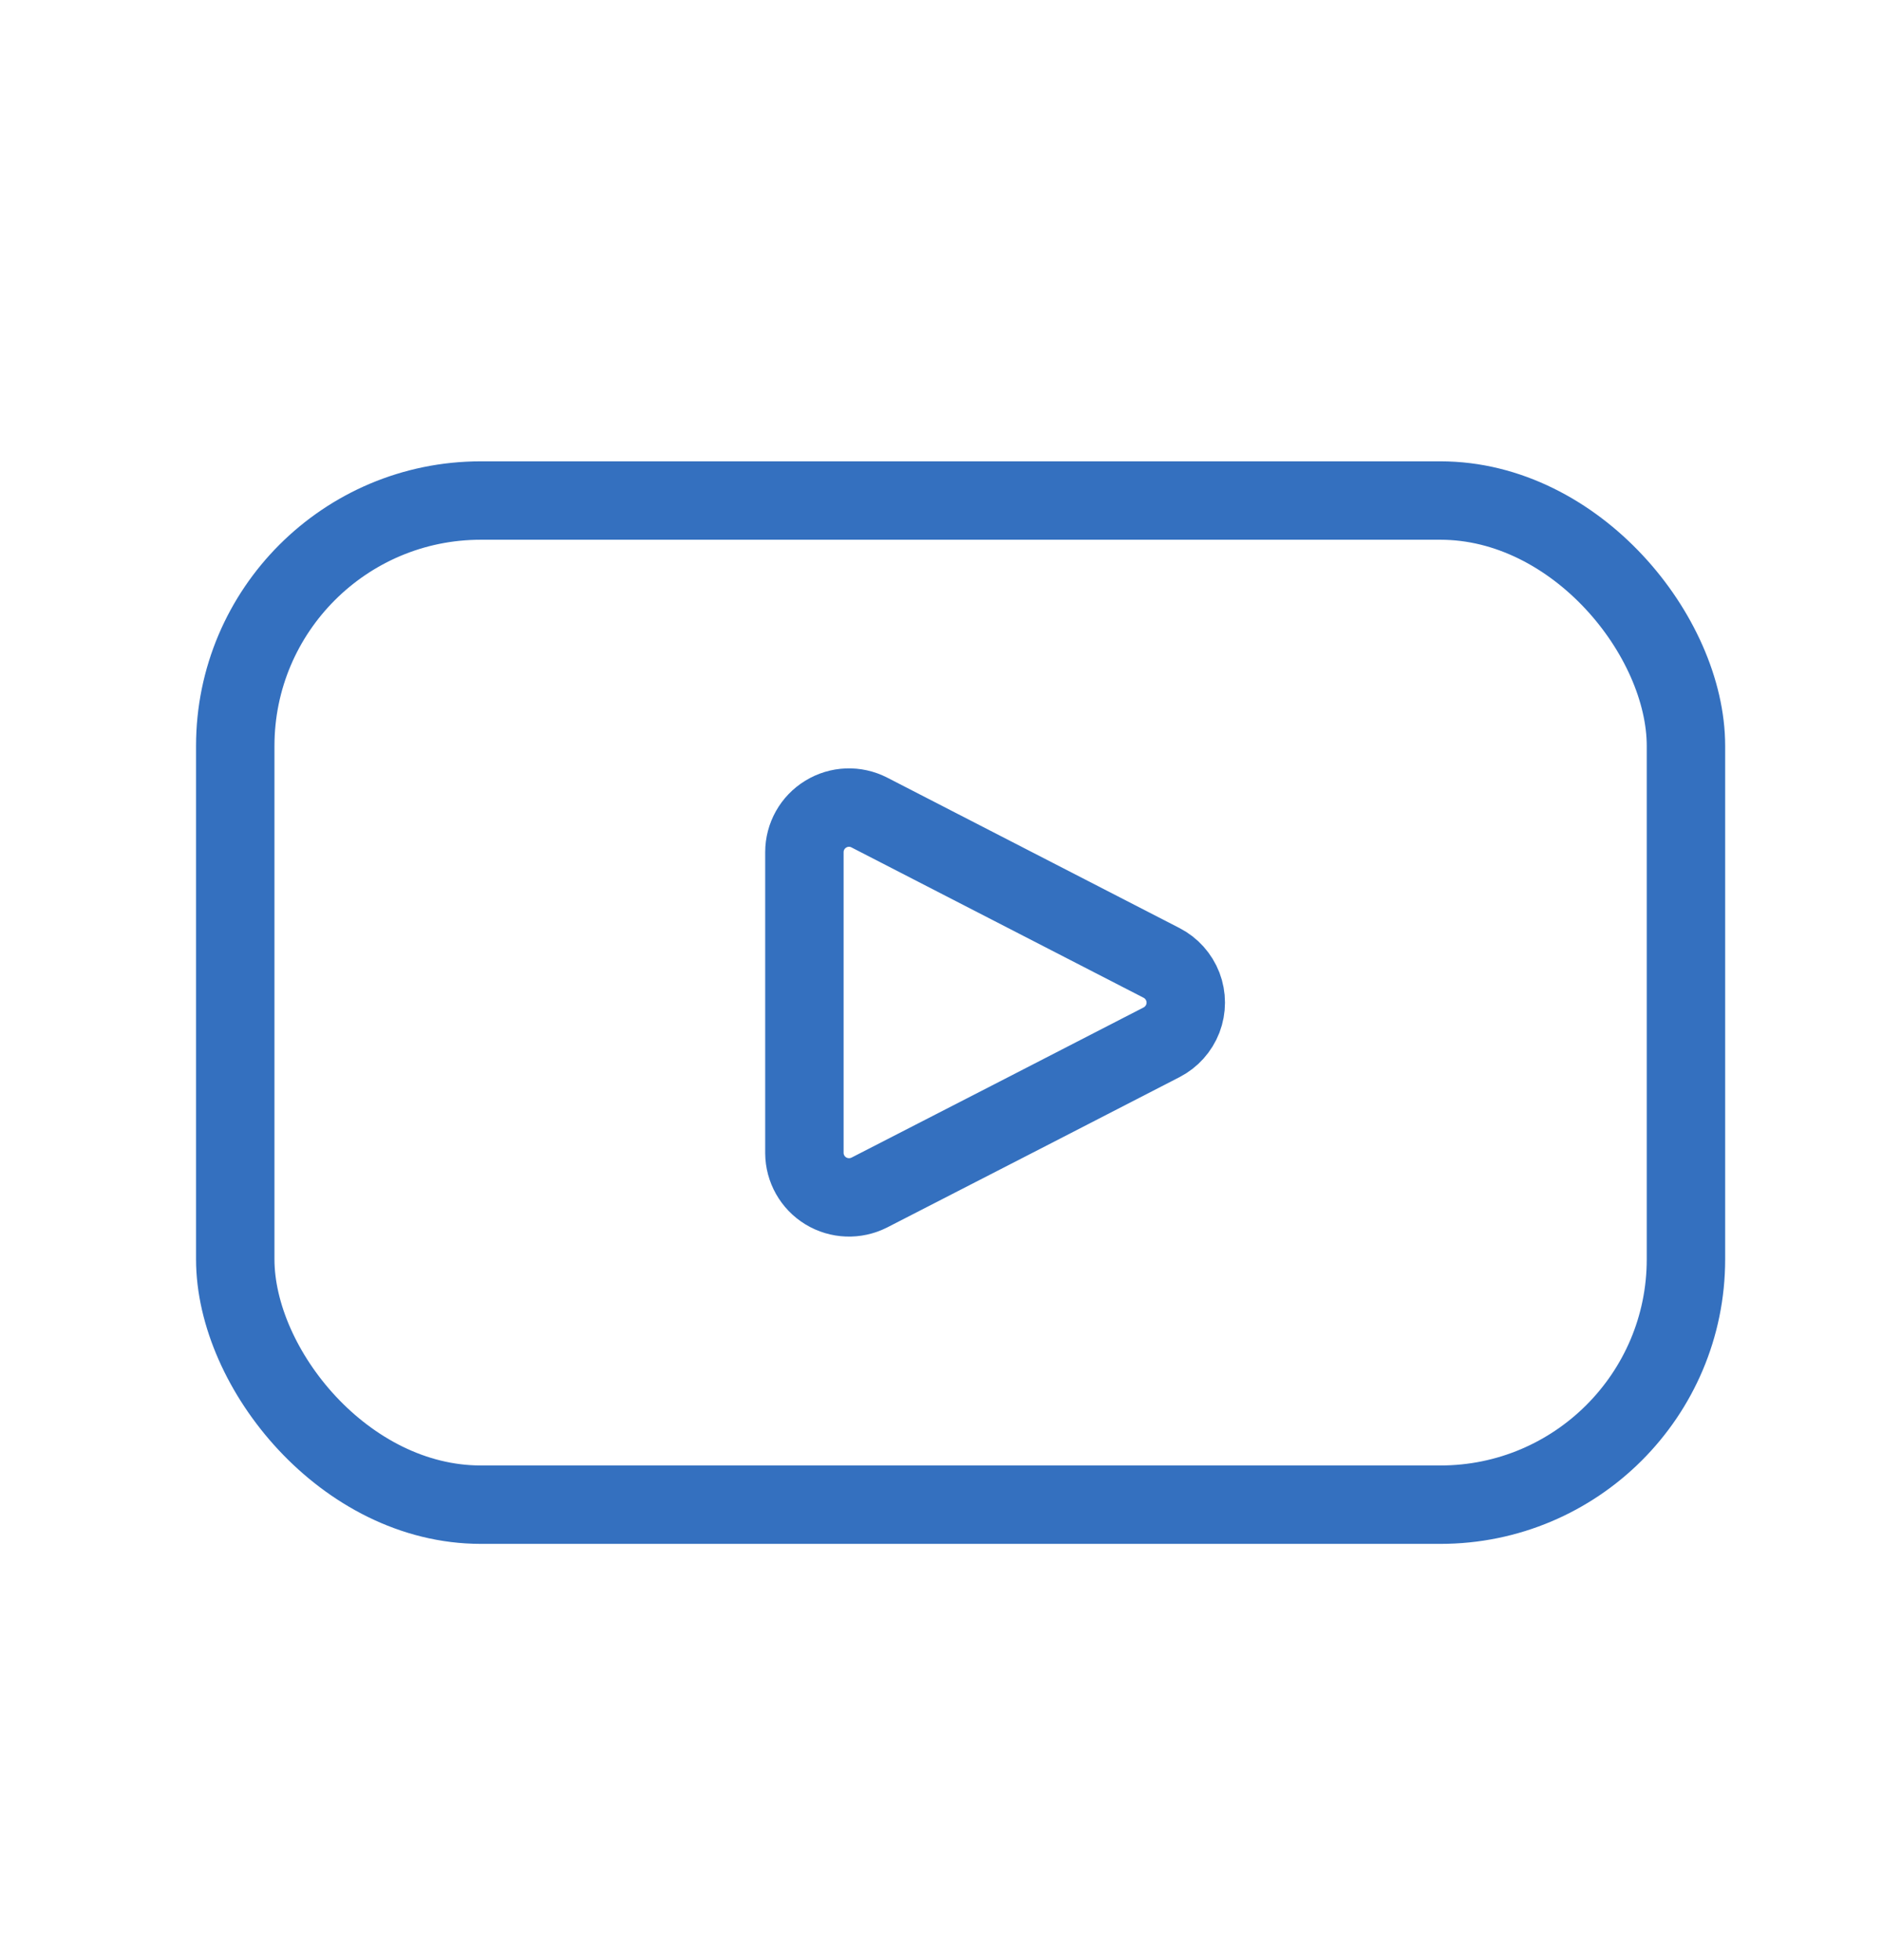 <?xml version="1.0" encoding="UTF-8"?> <svg xmlns="http://www.w3.org/2000/svg" width="24" height="25" viewBox="0 0 24 25" fill="none"><path d="M14.812 12.281C14.937 12.345 15.033 12.453 15.084 12.584C15.134 12.715 15.134 12.86 15.084 12.991C15.033 13.122 14.937 13.23 14.812 13.294L13.033 14.21L11.086 15.21C10.91 15.299 10.7 15.292 10.531 15.189C10.362 15.086 10.259 14.903 10.258 14.706V10.869C10.258 10.671 10.361 10.487 10.53 10.384C10.699 10.28 10.909 10.272 11.086 10.363L14.812 12.281Z" stroke="#3470BF" stroke-linecap="round" stroke-linejoin="round"></path><path d="M6.131 6.384H18.369C20.098 6.384 21.5 8.113 21.5 9.514V16.061C21.5 17.79 20.098 19.191 18.369 19.191H6.131C4.402 19.191 3 17.462 3 16.061V9.514C3 7.785 4.402 6.384 6.131 6.384Z" stroke="#3470BF" stroke-linecap="round" stroke-linejoin="round"></path></svg> 